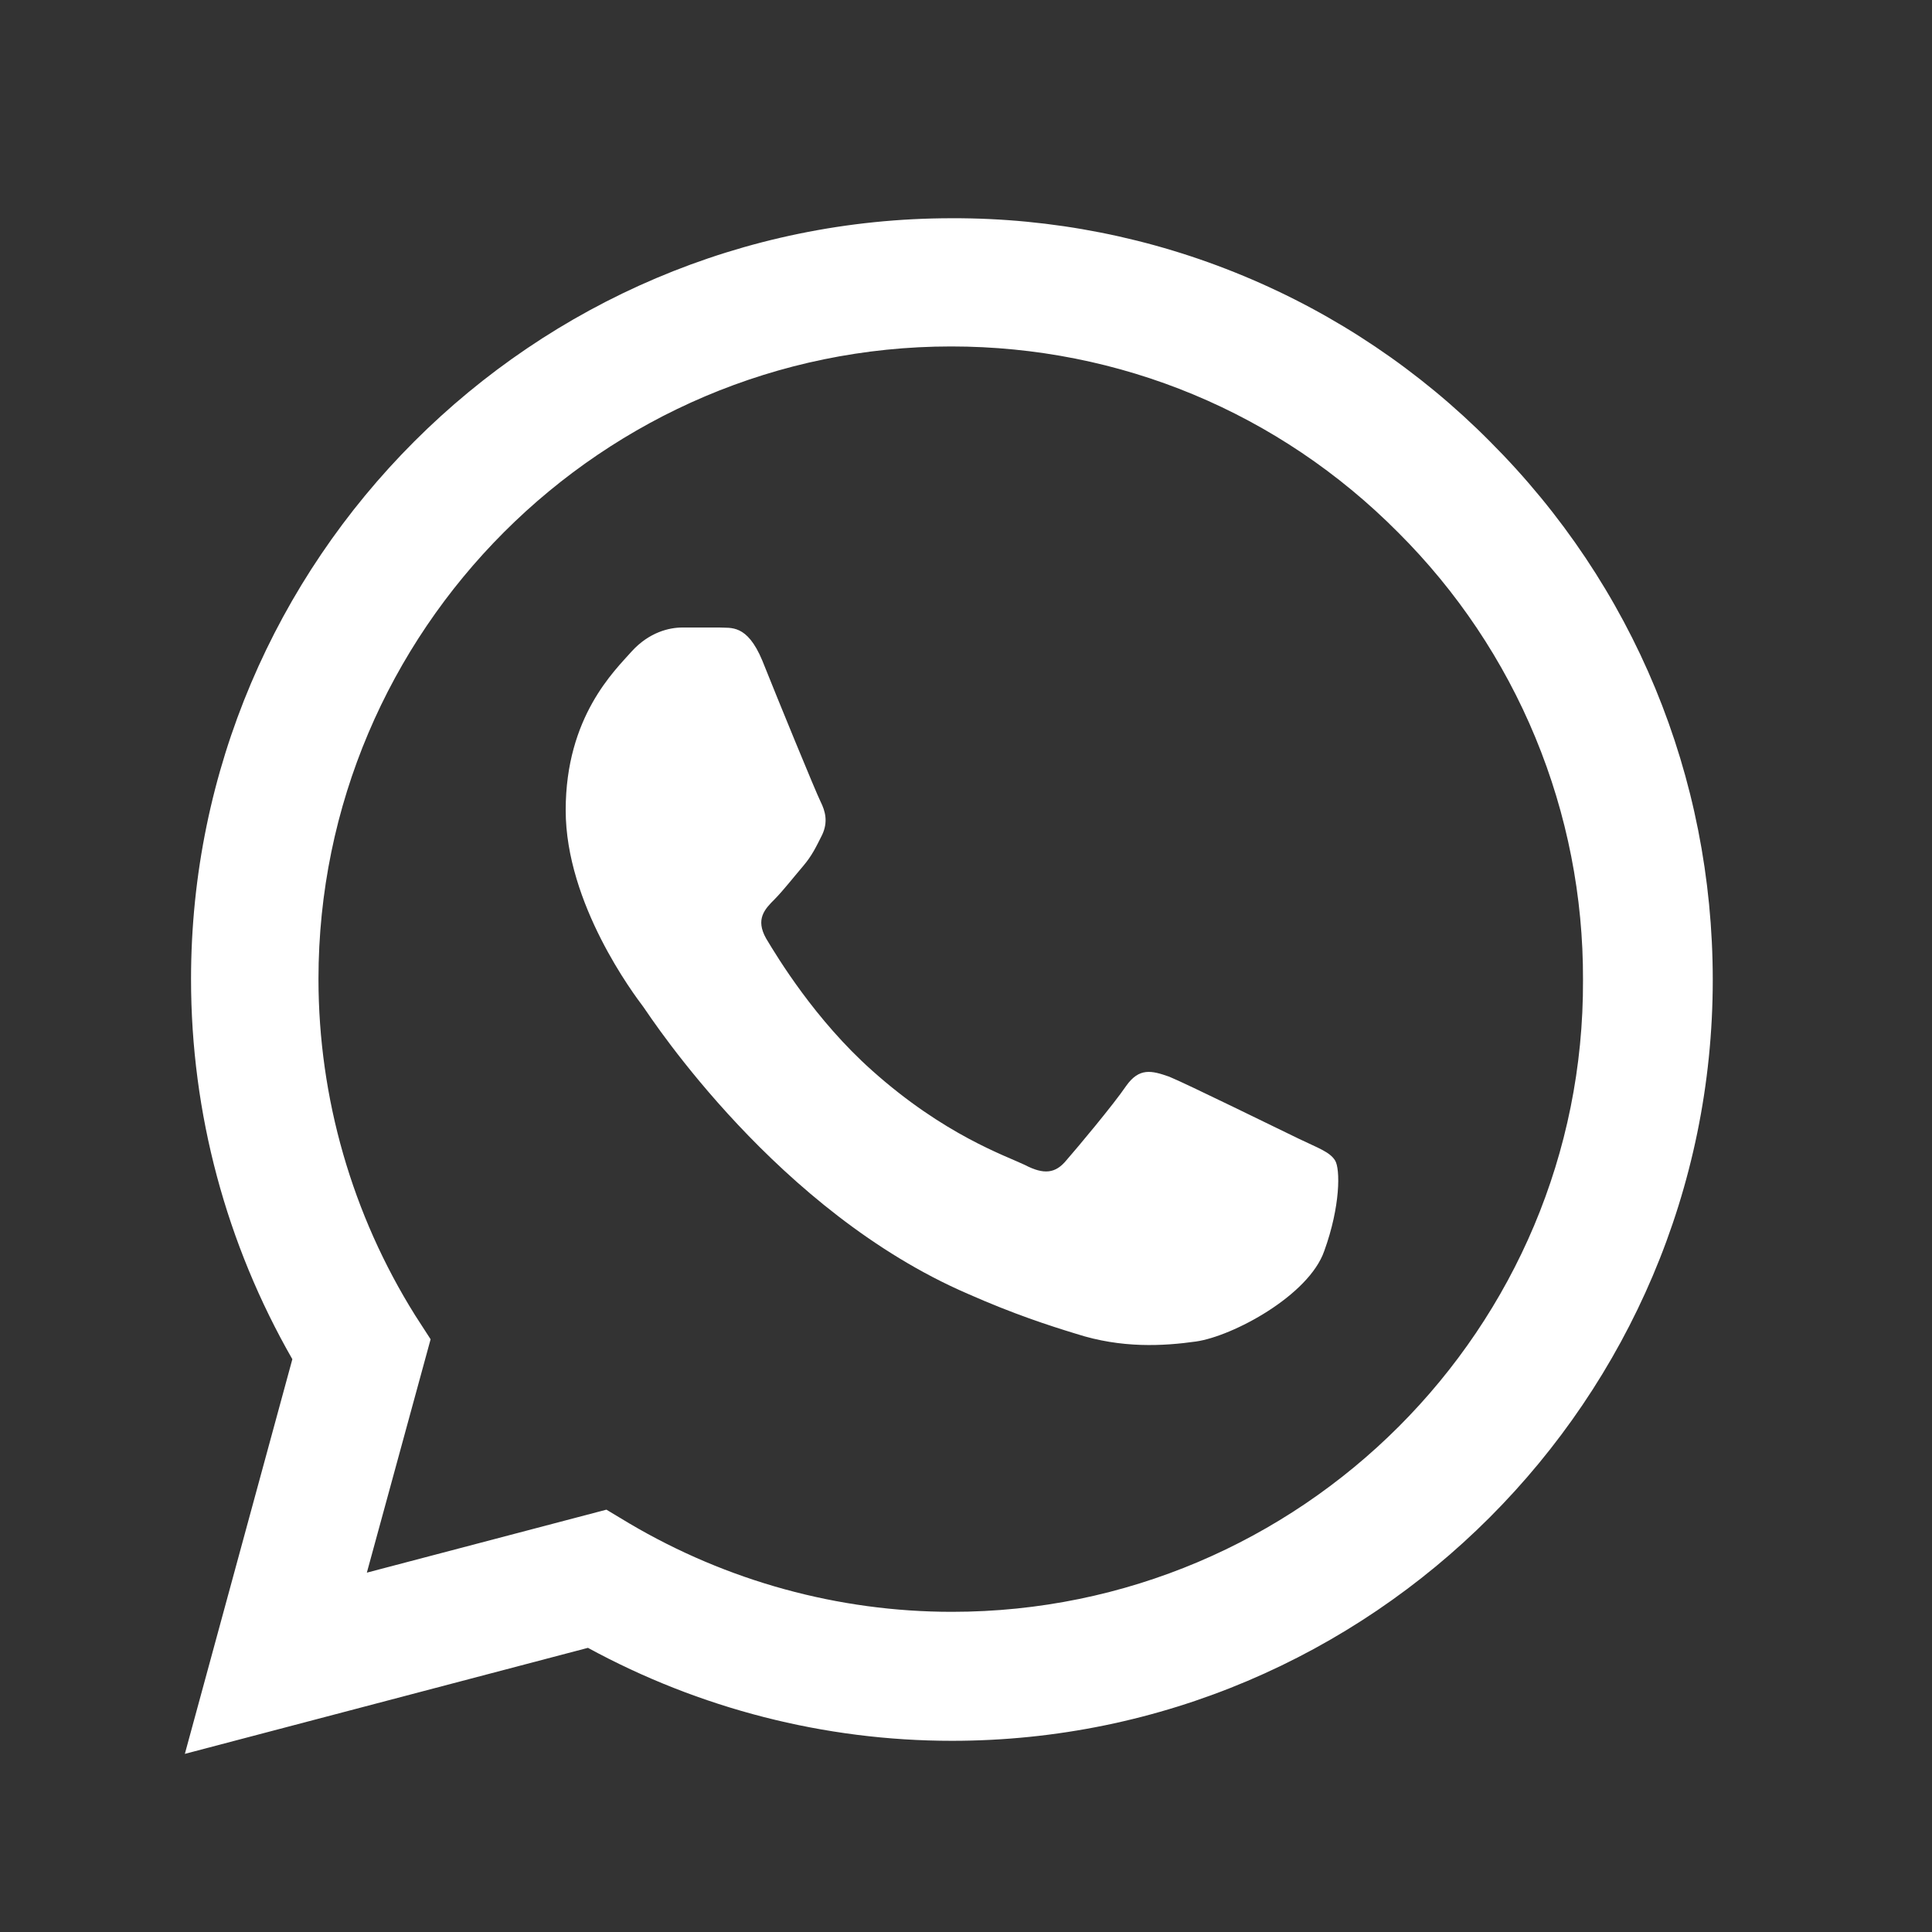 <svg width="25" height="25" viewBox="0 0 25 25" fill="none" xmlns="http://www.w3.org/2000/svg">
<rect x="0" y="0" width="25" height="25" fill="#333333" stroke="none"/>
<g id="ic:baseline-whatsapp">
<path id="Vector" d="M19.282 5.715C18.371 4.796 17.286 4.066 16.09 3.57C14.895 3.073 13.612 2.82 12.318 2.824C6.893 2.824 2.472 7.245 2.472 12.67C2.472 14.409 2.929 16.098 3.783 17.588L2.392 22.695L7.608 21.323C9.049 22.108 10.668 22.526 12.318 22.526C17.742 22.526 22.163 18.105 22.163 12.68C22.163 10.047 21.14 7.573 19.282 5.715ZM12.318 20.857C10.847 20.857 9.407 20.459 8.145 19.714L7.847 19.535L4.747 20.35L5.572 17.33L5.373 17.022C4.556 15.717 4.122 14.209 4.121 12.67C4.121 8.159 7.797 4.483 12.308 4.483C14.493 4.483 16.55 5.338 18.09 6.888C18.852 7.647 19.457 8.549 19.868 9.544C20.279 10.538 20.488 11.604 20.484 12.68C20.504 17.191 16.828 20.857 12.318 20.857ZM16.808 14.736C16.56 14.617 15.348 14.021 15.129 13.932C14.901 13.852 14.742 13.813 14.573 14.051C14.404 14.299 13.937 14.856 13.798 15.015C13.659 15.184 13.51 15.204 13.261 15.074C13.013 14.955 12.218 14.687 11.284 13.852C10.549 13.197 10.062 12.392 9.913 12.143C9.774 11.895 9.893 11.766 10.023 11.637C10.132 11.527 10.271 11.349 10.39 11.21C10.509 11.07 10.559 10.961 10.639 10.802C10.718 10.633 10.678 10.494 10.619 10.375C10.559 10.256 10.062 9.044 9.864 8.547C9.665 8.07 9.456 8.13 9.307 8.12H8.83C8.661 8.12 8.403 8.179 8.175 8.428C7.956 8.676 7.32 9.272 7.32 10.484C7.32 11.696 8.204 12.869 8.324 13.028C8.443 13.197 10.062 15.68 12.526 16.743C13.112 17.002 13.569 17.151 13.927 17.26C14.513 17.449 15.05 17.419 15.477 17.359C15.954 17.29 16.937 16.763 17.136 16.187C17.345 15.611 17.345 15.124 17.275 15.015C17.206 14.905 17.057 14.856 16.808 14.736Z" fill="white"/>
</g>
</svg>
